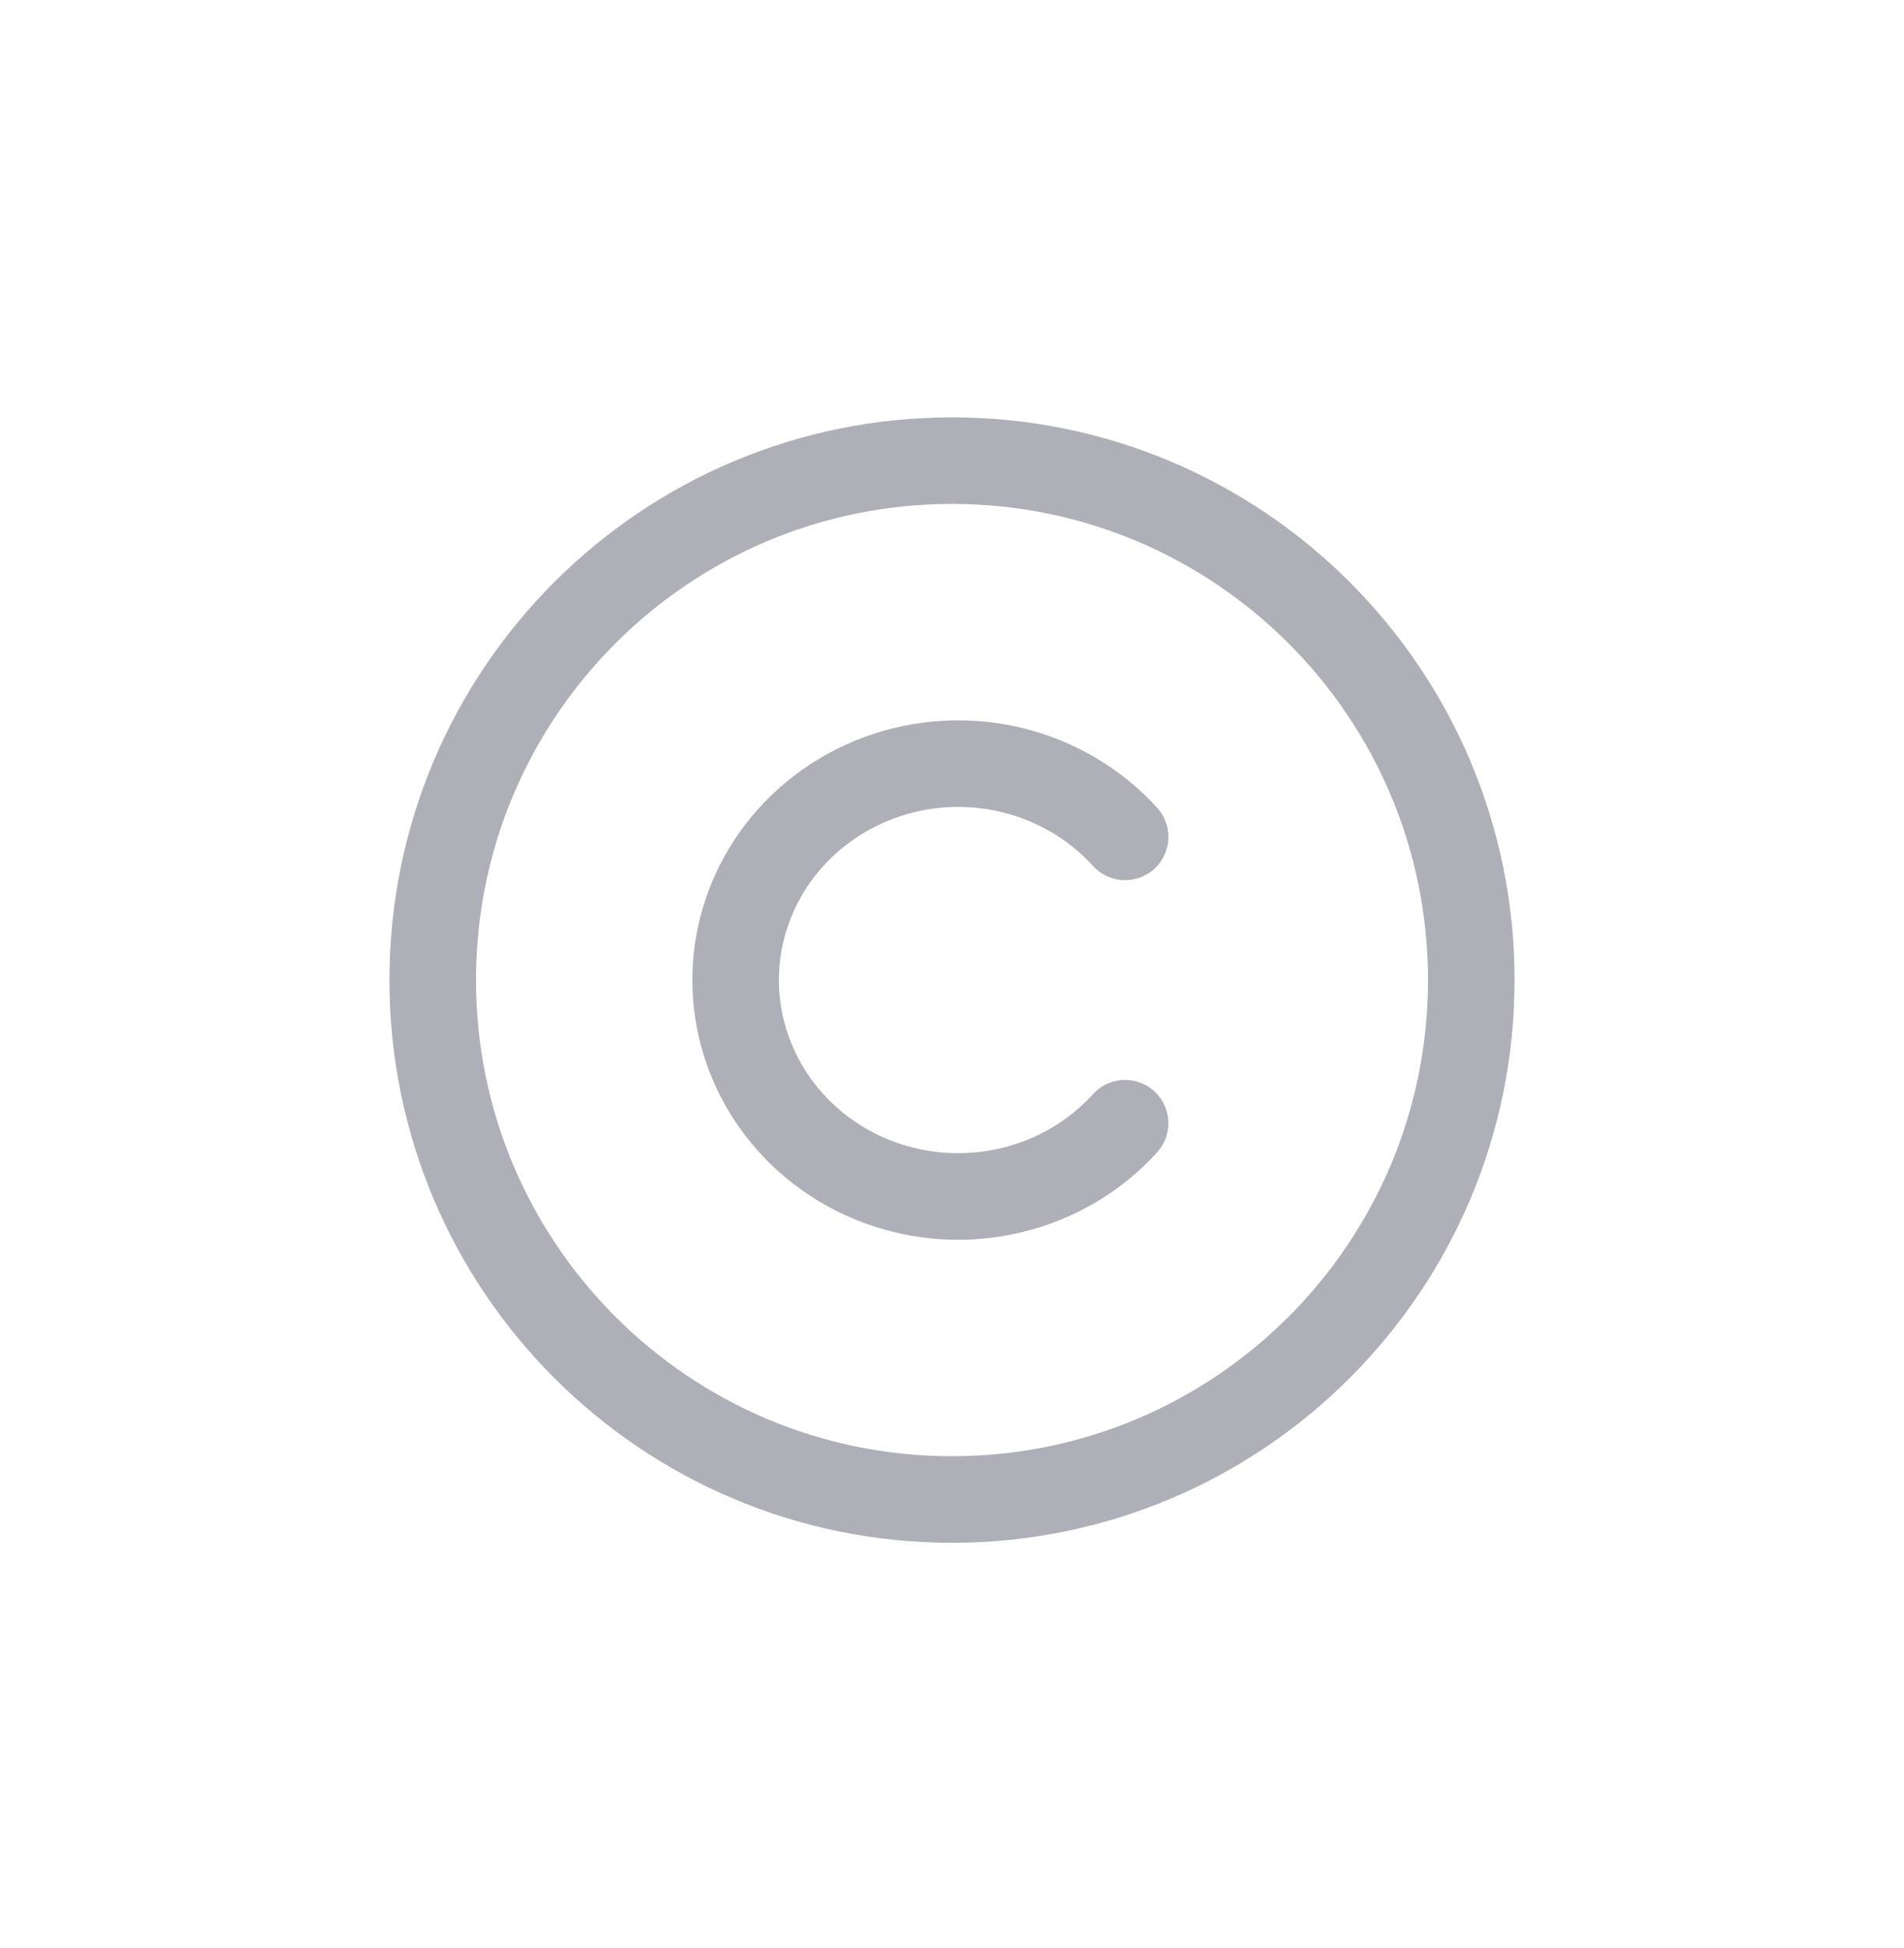 <svg width="44" height="45" viewBox="0 0 44 45" fill="none" xmlns="http://www.w3.org/2000/svg">
<g id="Icon/Copyright">
<path id="Vector" d="M22 34.642C28.627 34.642 34 29.269 34 22.642C34 16.014 28.627 10.642 22 10.642C15.373 10.642 10 16.014 10 22.642C10 29.269 15.373 34.642 22 34.642Z" stroke="#AEAFB7" stroke-width="2" stroke-linecap="round" stroke-linejoin="round"/>
<path id="Vector_2" d="M26 19.334C25.309 18.573 24.396 18.034 23.382 17.789C22.368 17.544 21.302 17.605 20.325 17.965C19.347 18.324 18.506 18.964 17.912 19.799C17.318 20.634 17 21.626 17 22.642C17 23.657 17.318 24.649 17.912 25.484C18.506 26.32 19.347 26.959 20.325 27.319C21.302 27.678 22.368 27.739 23.382 27.494C24.396 27.25 25.309 26.711 26 25.949" stroke="#AEAFB7" stroke-width="2" stroke-linecap="round" stroke-linejoin="round"/>
</g>
</svg>
